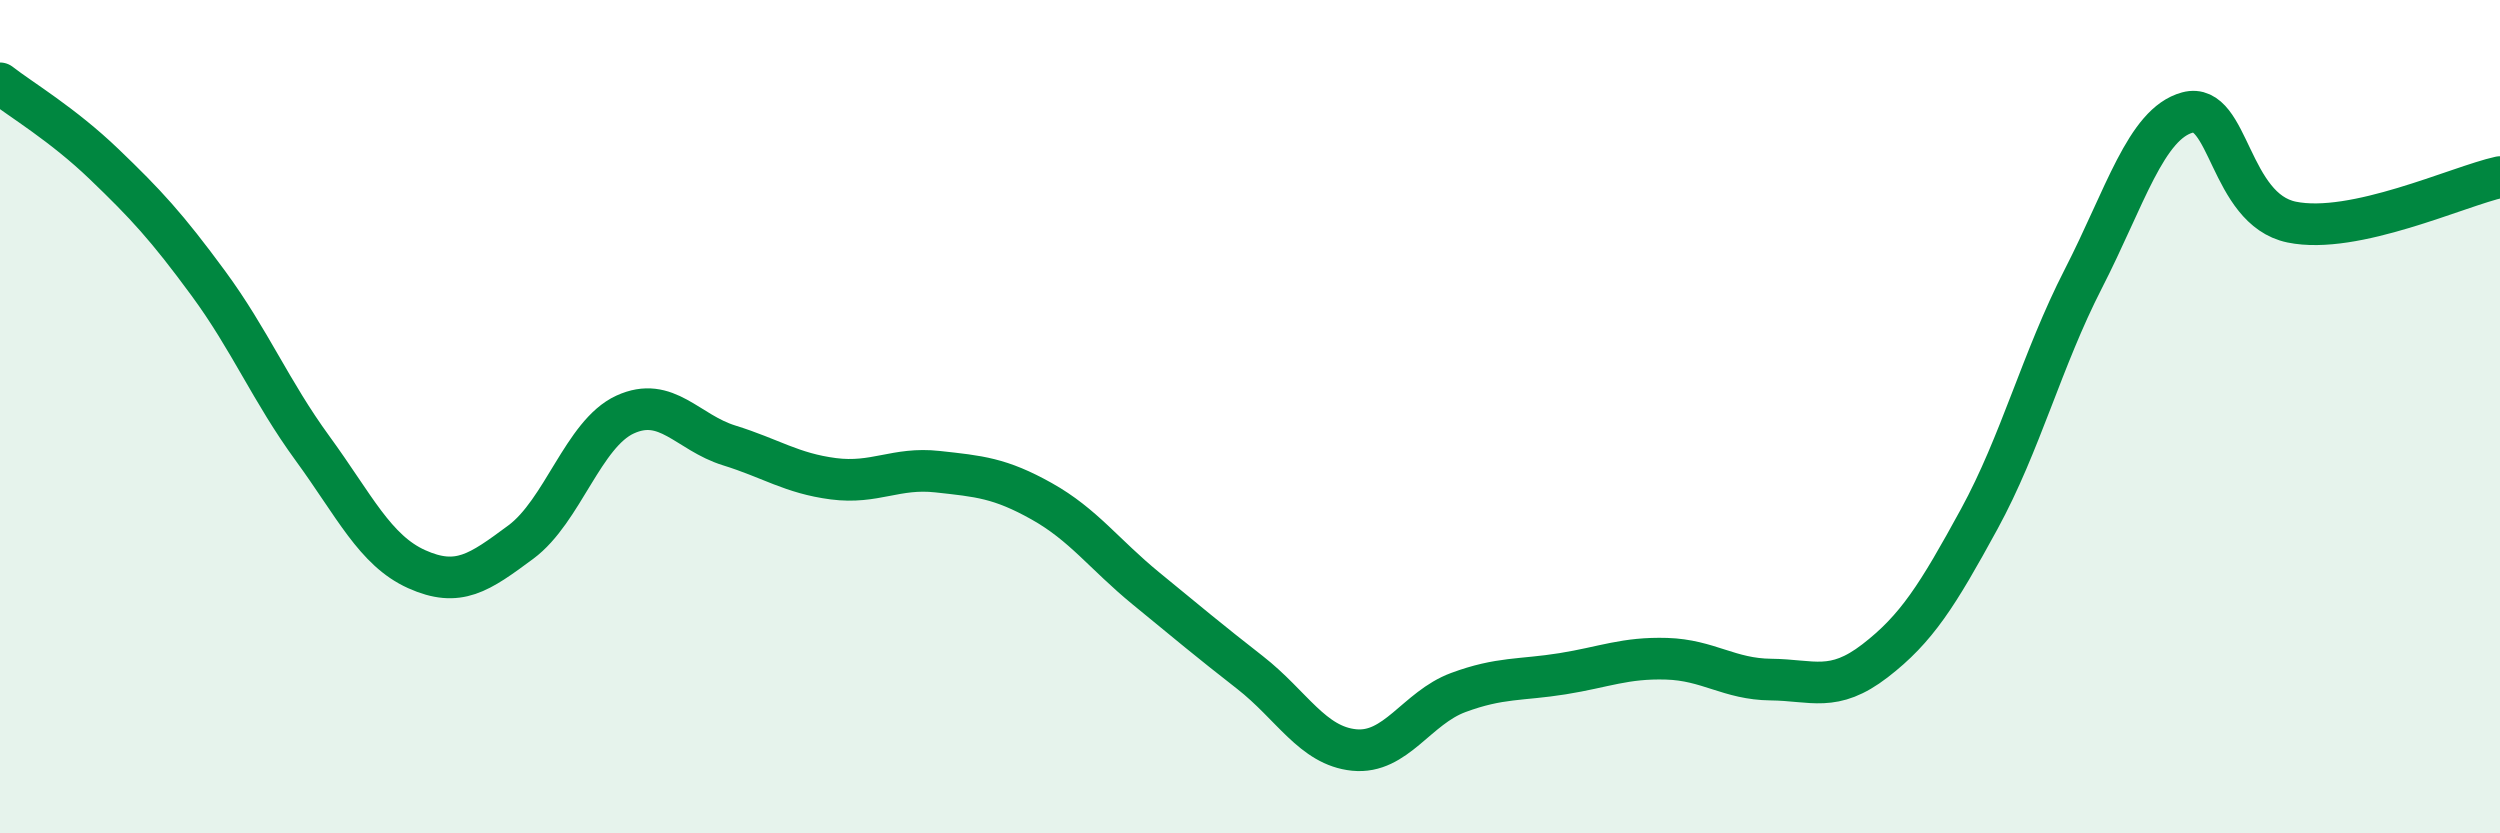 
    <svg width="60" height="20" viewBox="0 0 60 20" xmlns="http://www.w3.org/2000/svg">
      <path
        d="M 0,2 C 0.5,2.39 1.5,2.98 2.5,3.94 C 3.5,4.9 4,5.44 5,6.8 C 6,8.16 6.5,9.39 7.5,10.76 C 8.5,12.13 9,13.21 10,13.66 C 11,14.11 11.5,13.75 12.5,13.01 C 13.5,12.27 14,10.41 15,9.95 C 16,9.49 16.5,10.38 17.5,10.69 C 18.5,11 19,11.36 20,11.49 C 21,11.62 21.5,11.21 22.5,11.32 C 23.5,11.43 24,11.47 25,12.03 C 26,12.59 26.5,13.3 27.5,14.12 C 28.5,14.94 29,15.36 30,16.14 C 31,16.92 31.5,17.9 32.5,18 C 33.5,18.1 34,16.99 35,16.62 C 36,16.25 36.5,16.33 37.5,16.17 C 38.5,16.01 39,15.78 40,15.81 C 41,15.84 41.5,16.3 42.5,16.31 C 43.5,16.32 44,16.63 45,15.86 C 46,15.09 46.5,14.29 47.5,12.46 C 48.5,10.63 49,8.64 50,6.69 C 51,4.74 51.5,2.97 52.5,2.7 C 53.5,2.43 53.5,5.02 55,5.33 C 56.5,5.64 59,4.47 60,4.25L60 20L0 20Z"
        fill="#008740"
        opacity="0.1"
        stroke-linecap="round"
        stroke-linejoin="round"
      />
      <path
        d="M 0,2 C 0.5,2.39 1.5,2.98 2.5,3.94 C 3.5,4.9 4,5.44 5,6.8 C 6,8.16 6.5,9.39 7.5,10.76 C 8.5,12.13 9,13.21 10,13.66 C 11,14.11 11.5,13.75 12.5,13.01 C 13.5,12.27 14,10.41 15,9.95 C 16,9.49 16.5,10.38 17.5,10.69 C 18.5,11 19,11.36 20,11.49 C 21,11.62 21.5,11.21 22.5,11.32 C 23.5,11.43 24,11.47 25,12.03 C 26,12.59 26.5,13.3 27.5,14.12 C 28.5,14.94 29,15.36 30,16.14 C 31,16.92 31.5,17.9 32.5,18 C 33.5,18.1 34,16.99 35,16.62 C 36,16.25 36.5,16.33 37.5,16.17 C 38.5,16.01 39,15.78 40,15.81 C 41,15.84 41.5,16.3 42.5,16.31 C 43.5,16.32 44,16.63 45,15.86 C 46,15.09 46.5,14.29 47.5,12.46 C 48.5,10.63 49,8.64 50,6.69 C 51,4.74 51.5,2.97 52.5,2.7 C 53.5,2.43 53.5,5.02 55,5.33 C 56.5,5.64 59,4.47 60,4.25"
        stroke="#008740"
        stroke-width="1"
        fill="none"
        stroke-linecap="round"
        stroke-linejoin="round"
      />
    </svg>
  
